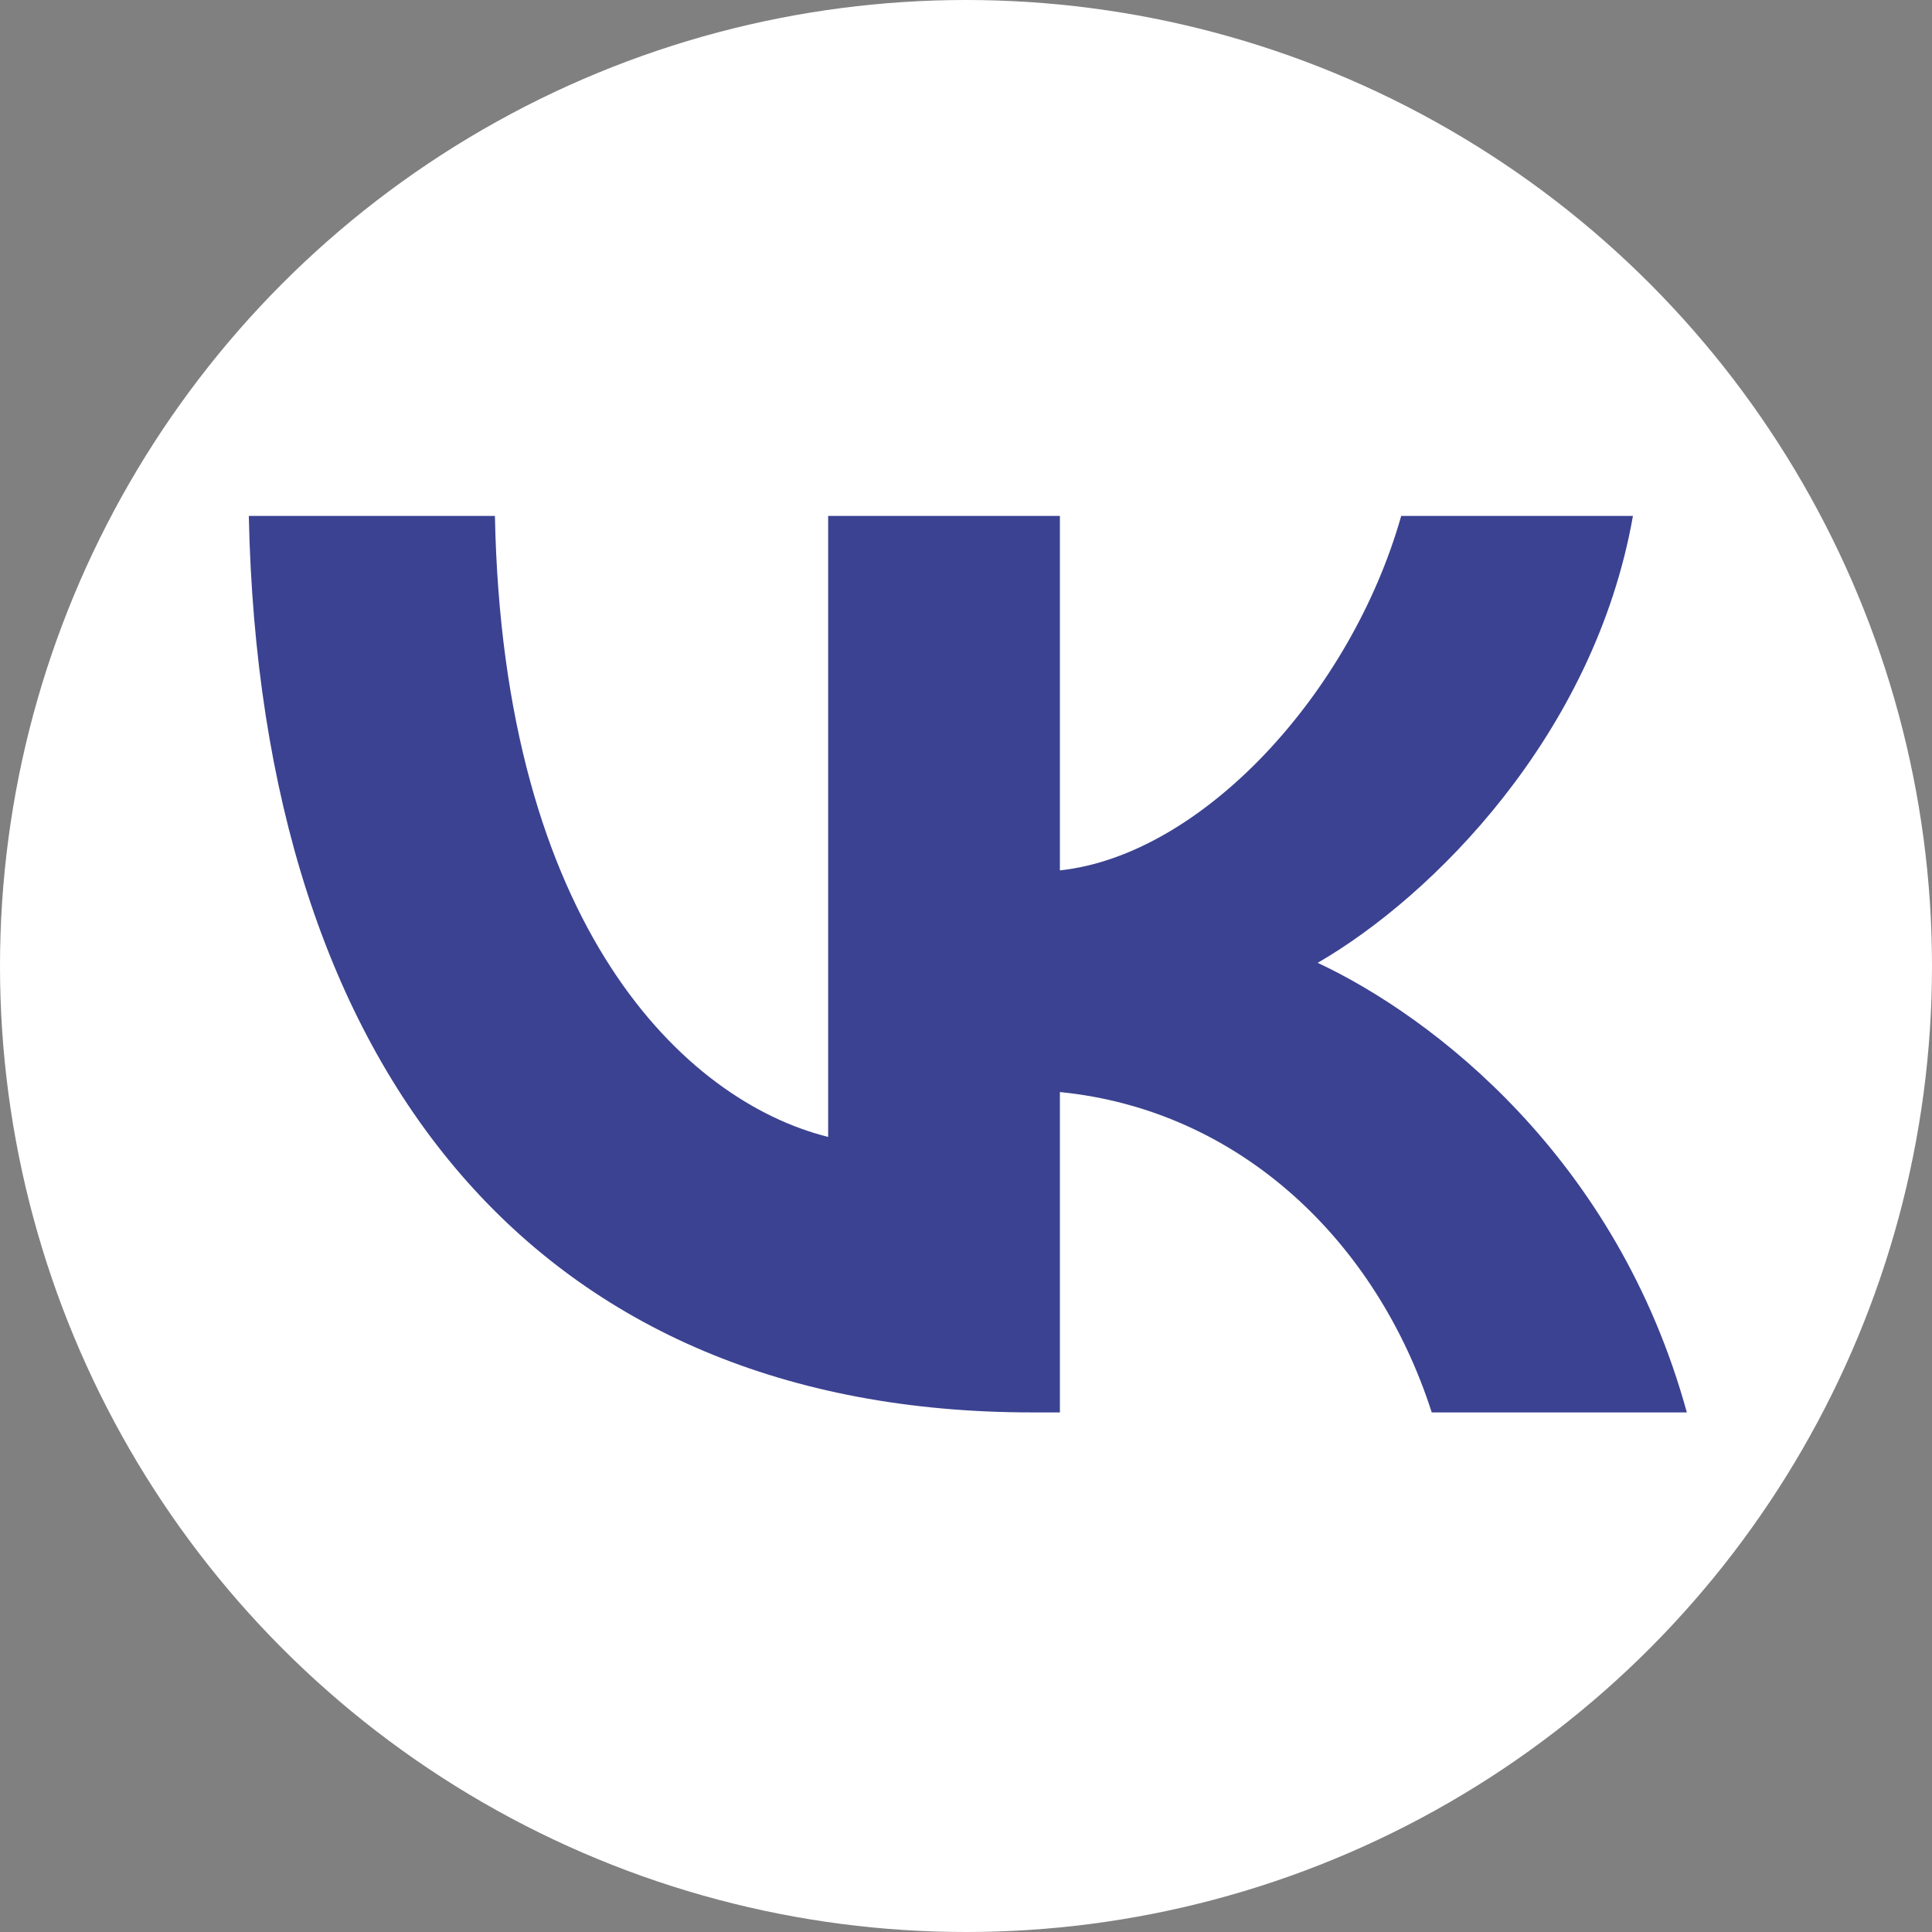 <?xml version="1.0" encoding="UTF-8"?> <svg xmlns="http://www.w3.org/2000/svg" width="528" height="528" viewBox="0 0 528 528" fill="none"><rect x="0" y="0" width="528" height="528" fill="#808080" stroke="none"/> <circle cx="264" cy="264" r="264" fill="white"></circle> <path d="M282.051 386C147.778 386 71.191 294.033 68 141H135.259C137.469 253.322 187.053 300.9 226.328 310.71V141H289.662V237.871C328.446 233.702 369.189 189.559 382.936 141H446.269C435.714 200.84 391.529 244.984 360.109 263.132C391.529 277.846 441.853 316.35 461 386H391.284C376.31 339.403 339.002 303.352 289.662 298.447V386H282.051Z" fill="#3B4291"></path> </svg> 